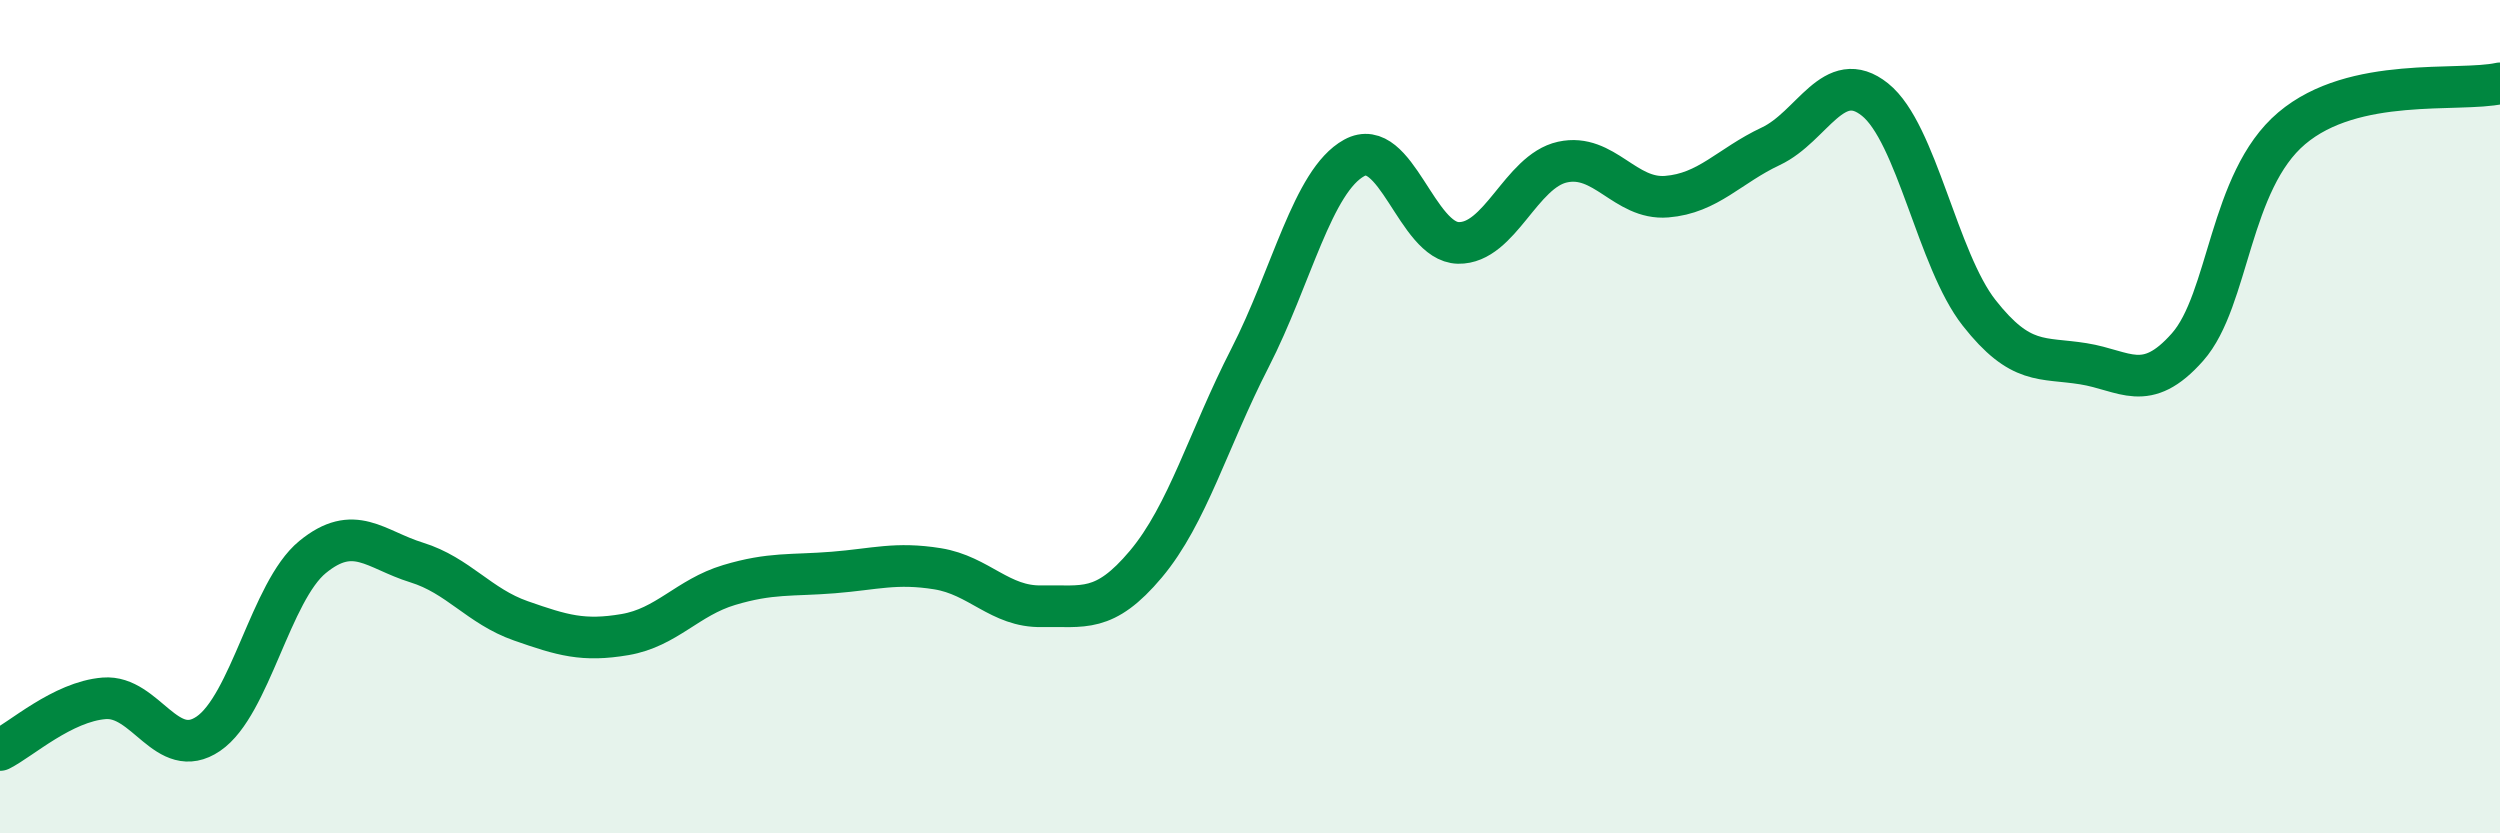 
    <svg width="60" height="20" viewBox="0 0 60 20" xmlns="http://www.w3.org/2000/svg">
      <path
        d="M 0,18 C 0.5,17.75 1.5,16.84 2.5,16.76 C 3.5,16.68 4,18.29 5,17.61 C 6,16.93 6.5,14.19 7.5,13.37 C 8.5,12.55 9,13.19 10,13.5 C 11,13.81 11.5,14.55 12.5,14.9 C 13.5,15.25 14,15.4 15,15.23 C 16,15.06 16.5,14.34 17.5,14.04 C 18.5,13.74 19,13.82 20,13.74 C 21,13.66 21.5,13.49 22.5,13.65 C 23.5,13.81 24,14.57 25,14.55 C 26,14.53 26.5,14.73 27.5,13.54 C 28.5,12.35 29,10.54 30,8.59 C 31,6.64 31.5,4.34 32.5,3.79 C 33.5,3.24 34,5.81 35,5.83 C 36,5.85 36.5,4.11 37.5,3.89 C 38.5,3.67 39,4.8 40,4.72 C 41,4.64 41.5,3.98 42.5,3.51 C 43.5,3.04 44,1.59 45,2.39 C 46,3.19 46.5,6.24 47.5,7.51 C 48.5,8.78 49,8.57 50,8.73 C 51,8.89 51.5,9.46 52.5,8.33 C 53.5,7.2 53.5,4.35 55,3.08 C 56.5,1.81 59,2.22 60,2L60 20L0 20Z"
        fill="#008740"
        opacity="0.1"
        stroke-linecap="round"
        stroke-linejoin="round"
      />
      <path
        d="M 0,18 C 0.5,17.75 1.5,16.84 2.5,16.76 C 3.5,16.68 4,18.29 5,17.61 C 6,16.93 6.5,14.19 7.5,13.37 C 8.5,12.55 9,13.19 10,13.5 C 11,13.81 11.5,14.55 12.5,14.9 C 13.5,15.25 14,15.4 15,15.23 C 16,15.06 16.5,14.34 17.5,14.04 C 18.5,13.74 19,13.82 20,13.74 C 21,13.66 21.5,13.49 22.5,13.65 C 23.5,13.81 24,14.57 25,14.55 C 26,14.53 26.5,14.73 27.5,13.54 C 28.5,12.35 29,10.54 30,8.59 C 31,6.64 31.5,4.34 32.5,3.79 C 33.5,3.24 34,5.81 35,5.83 C 36,5.85 36.5,4.11 37.5,3.89 C 38.5,3.67 39,4.8 40,4.72 C 41,4.64 41.5,3.98 42.5,3.51 C 43.5,3.04 44,1.59 45,2.39 C 46,3.19 46.5,6.24 47.5,7.51 C 48.5,8.78 49,8.57 50,8.73 C 51,8.89 51.5,9.46 52.5,8.33 C 53.5,7.2 53.5,4.35 55,3.08 C 56.5,1.81 59,2.22 60,2"
        stroke="#008740"
        stroke-width="1"
        fill="none"
        stroke-linecap="round"
        stroke-linejoin="round"
      />
    </svg>
  